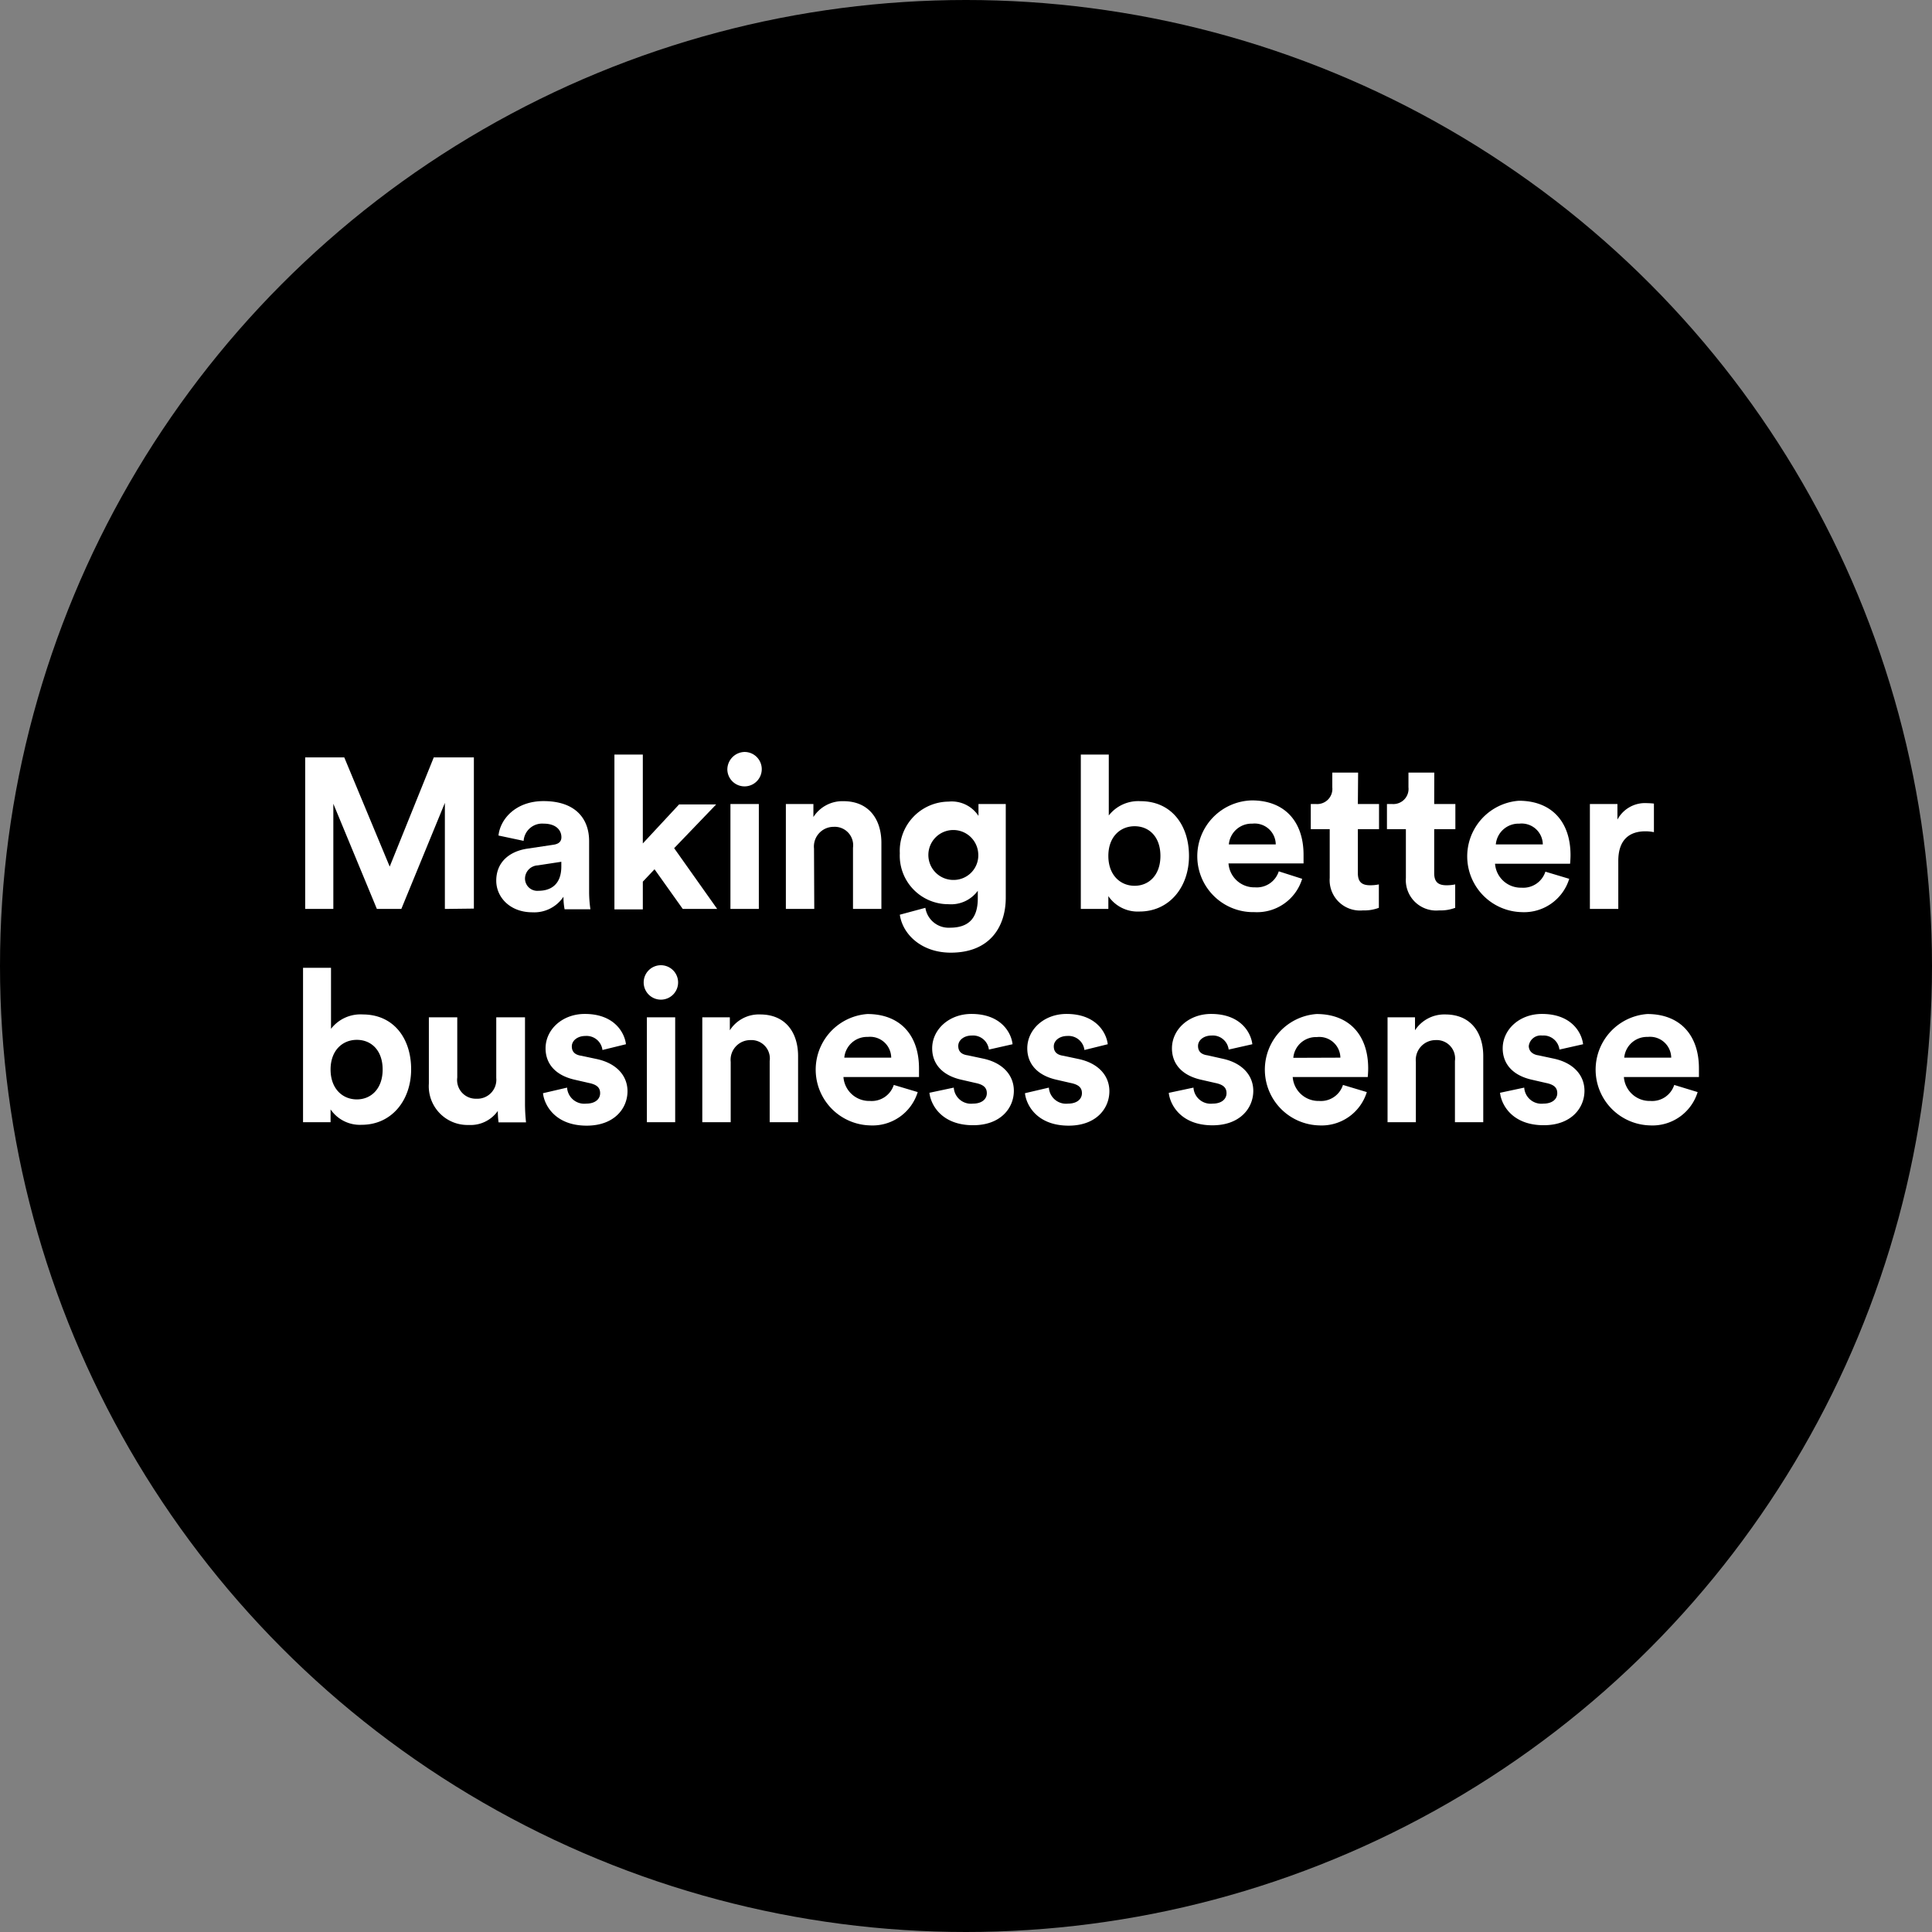 <svg xmlns="http://www.w3.org/2000/svg" viewBox="0 0 224.48 224.48"><rect x="0" y="0" width="224.48" height="224.48" fill="#808080" stroke="none"/><defs><style>.cls-1{fill:#fff;}</style></defs><g id="Layer_2" data-name="Layer 2"><g id="Layer_1-2" data-name="Layer 1"><circle cx="112.24" cy="112.24" r="112.24"/><path class="cls-1" d="M51.69,105.61V93.29l-5.06,12.32H43.79L38.73,93.39v12.22H35.46V88H40l5.28,12.69L50.4,88h4.66v17.57Z"/><path class="cls-1" d="M61.31,98.6l3-.45c.7-.1.92-.45.92-.87,0-.86-.67-1.58-2.06-1.58a2.16,2.16,0,0,0-2.33,2l-2.92-.62c.2-1.91,2-4,5.23-4,3.86,0,5.3,2.19,5.3,4.64v6a14.3,14.3,0,0,0,.15,1.93h-3a7.68,7.68,0,0,1-.13-1.46A4.08,4.08,0,0,1,61.85,106c-2.6,0-4.19-1.76-4.19-3.67C57.66,100.11,59.27,98.89,61.31,98.6Zm3.91,2.08v-.55l-2.75.42A1.55,1.55,0,0,0,61,102.09a1.43,1.43,0,0,0,1.58,1.41C63.93,103.5,65.22,102.83,65.22,100.68Z"/><path class="cls-1" d="M78.33,98.55l5,7.06h-4L76.05,101l-1.36,1.44v3.22h-3.3V87.67h3.3V98l4.21-4.53h4.31Z"/><path class="cls-1" d="M86.51,87.37a2,2,0,1,1-2,2.06A2.05,2.05,0,0,1,86.51,87.37Zm-1.64,18.24V93.42h3.3v12.19Z"/><path class="cls-1" d="M94.61,105.61h-3.3V93.42h3.2v1.51A4,4,0,0,1,98,93.09c3,0,4.41,2.16,4.41,4.84v7.68h-3.3V98.5a2.14,2.14,0,0,0-2.25-2.43,2.29,2.29,0,0,0-2.28,2.53Z"/><path class="cls-1" d="M107.52,105.48a2.73,2.73,0,0,0,2.85,2.31c2.08,0,3.24-1,3.24-3.4v-.89a3.84,3.84,0,0,1-3.39,1.56,5.64,5.64,0,0,1-5.67-5.92,5.72,5.72,0,0,1,5.67-6,3.71,3.71,0,0,1,3.47,1.66V93.42h3.17V104.3c0,3.34-1.81,6.39-6.39,6.39-3.35,0-5.58-2.08-5.92-4.41Zm6.14-6.34a2.9,2.9,0,1,0-2.87,3.1A2.86,2.86,0,0,0,113.66,99.14Z"/><path class="cls-1" d="M125.58,105.61V87.67h3.25v7.08a4.34,4.34,0,0,1,3.69-1.66c3.57,0,5.63,2.76,5.63,6.37s-2.28,6.45-5.75,6.45a4.12,4.12,0,0,1-3.62-1.79v1.49ZM131.83,96c-1.66,0-3.05,1.22-3.05,3.45s1.39,3.47,3.05,3.47,3-1.24,3-3.47S133.51,96,131.83,96Z"/><path class="cls-1" d="M151.3,102.11a5.48,5.48,0,0,1-5.55,3.87A6.48,6.48,0,0,1,145.46,93c3.76,0,6,2.41,6,6.32,0,.47,0,1,0,1h-8.72a3,3,0,0,0,3.07,2.78,2.68,2.68,0,0,0,2.77-1.86Zm-3.07-4a2.45,2.45,0,0,0-2.72-2.41,2.65,2.65,0,0,0-2.73,2.41Z"/><path class="cls-1" d="M157.77,93.42h2.46v2.92h-2.46v5.11c0,1.06.5,1.41,1.44,1.41a4.81,4.81,0,0,0,1-.1v2.72a4.8,4.8,0,0,1-1.86.3A3.53,3.53,0,0,1,154.5,102V96.34h-2.2V93.42h.62a1.76,1.76,0,0,0,1.88-1.94V89.77h3Z"/><path class="cls-1" d="M166.64,93.42h2.46v2.92h-2.46v5.11c0,1.06.5,1.41,1.44,1.41a4.81,4.81,0,0,0,1-.1v2.72a4.8,4.8,0,0,1-1.86.3,3.53,3.53,0,0,1-3.87-3.76V96.34h-2.2V93.42h.62a1.76,1.76,0,0,0,1.88-1.94V89.77h3Z"/><path class="cls-1" d="M182.33,102.11a5.49,5.49,0,0,1-5.55,3.87,6.48,6.48,0,0,1-.3-12.94c3.77,0,6,2.41,6,6.32,0,.47-.05,1-.05,1h-8.72a3,3,0,0,0,3.07,2.78,2.7,2.7,0,0,0,2.78-1.86Zm-3.07-4a2.46,2.46,0,0,0-2.73-2.41,2.65,2.65,0,0,0-2.73,2.41Z"/><path class="cls-1" d="M192.17,96.69a4.69,4.69,0,0,0-1-.1c-1.68,0-3.14.82-3.14,3.44v5.58h-3.3V93.42h3.2v1.81a3.63,3.63,0,0,1,3.47-1.91,6.36,6.36,0,0,1,.77.05Z"/><path class="cls-1" d="M35.21,130.39V112.45h3.25v7.09a4.32,4.32,0,0,1,3.69-1.67c3.57,0,5.62,2.76,5.62,6.37s-2.27,6.45-5.74,6.45a4.12,4.12,0,0,1-3.62-1.79v1.49Zm6.25-9.57c-1.66,0-3.05,1.22-3.05,3.45s1.39,3.47,3.05,3.47,3-1.24,3-3.47S43.14,120.82,41.46,120.82Z"/><path class="cls-1" d="M57.84,129.08a3.86,3.86,0,0,1-3.37,1.63,4.5,4.5,0,0,1-4.64-4.81v-7.7h3.3v7a2.17,2.17,0,0,0,2.23,2.46,2.2,2.2,0,0,0,2.3-2.41V118.2H61v10a20.28,20.28,0,0,0,.12,2.21H57.93A10,10,0,0,1,57.84,129.08Z"/><path class="cls-1" d="M65.89,126.37a2,2,0,0,0,2.23,1.86c1.09,0,1.61-.57,1.61-1.21s-.37-1-1.31-1.19l-1.61-.37c-2.36-.52-3.42-1.94-3.42-3.65,0-2.18,1.93-4,4.56-4,3.46,0,4.63,2.21,4.78,3.52L70,122a1.86,1.86,0,0,0-2-1.63c-.87,0-1.56.52-1.56,1.21s.45,1,1.11,1.09l1.74.37c2.4.5,3.62,2,3.62,3.75,0,2-1.54,4-4.74,4-3.66,0-4.93-2.38-5.08-3.77Z"/><path class="cls-1" d="M76.79,112.15a2,2,0,1,1-2,2.06A2,2,0,0,1,76.79,112.15Zm-1.63,18.24V118.2h3.29v12.19Z"/><path class="cls-1" d="M84.9,130.39H81.6V118.2h3.2v1.51a4,4,0,0,1,3.52-1.84c3,0,4.41,2.16,4.41,4.84v7.68h-3.3v-7.11a2.14,2.14,0,0,0-2.25-2.43,2.29,2.29,0,0,0-2.28,2.53Z"/><path class="cls-1" d="M106.63,126.89a5.49,5.49,0,0,1-5.55,3.87,6.48,6.48,0,0,1-.3-12.94c3.77,0,6,2.41,6,6.32,0,.47,0,1,0,1H98a3,3,0,0,0,3.07,2.78,2.7,2.7,0,0,0,2.78-1.86Zm-3.08-4a2.45,2.45,0,0,0-2.72-2.41,2.65,2.65,0,0,0-2.73,2.41Z"/><path class="cls-1" d="M110.82,126.37a2,2,0,0,0,2.23,1.86c1.09,0,1.61-.57,1.61-1.21s-.38-1-1.32-1.19l-1.61-.37c-2.35-.52-3.42-1.94-3.42-3.65,0-2.18,1.94-4,4.56-4,3.47,0,4.64,2.21,4.78,3.52l-2.75.62a1.86,1.86,0,0,0-2-1.63c-.87,0-1.56.52-1.56,1.21s.44,1,1.11,1.09l1.74.37c2.4.5,3.61,2,3.61,3.75,0,2-1.53,4-4.73,4-3.67,0-4.93-2.38-5.08-3.77Z"/><path class="cls-1" d="M121.87,126.37a2,2,0,0,0,2.23,1.86c1.09,0,1.61-.57,1.61-1.21s-.37-1-1.32-1.19l-1.61-.37c-2.35-.52-3.42-1.94-3.42-3.65,0-2.18,1.94-4,4.56-4,3.47,0,4.64,2.21,4.79,3.52L126,122a1.86,1.86,0,0,0-2-1.63c-.87,0-1.56.52-1.56,1.21s.44,1,1.11,1.09l1.74.37c2.4.5,3.61,2,3.61,3.75,0,2-1.53,4-4.73,4-3.67,0-4.93-2.38-5.08-3.77Z"/><path class="cls-1" d="M138.67,126.37a2,2,0,0,0,2.23,1.86c1.09,0,1.61-.57,1.61-1.21s-.37-1-1.31-1.19l-1.62-.37c-2.35-.52-3.41-1.94-3.41-3.65,0-2.18,1.93-4,4.55-4,3.47,0,4.64,2.21,4.79,3.52l-2.75.62a1.86,1.86,0,0,0-2-1.63c-.87,0-1.56.52-1.56,1.21s.44,1,1.11,1.09L142,123c2.4.5,3.62,2,3.62,3.75,0,2-1.54,4-4.74,4-3.66,0-4.93-2.38-5.08-3.77Z"/><path class="cls-1" d="M158.81,126.89a5.49,5.49,0,0,1-5.55,3.87,6.48,6.48,0,0,1-.29-12.94c3.76,0,6,2.41,6,6.32,0,.47-.05,1-.05,1h-8.72a3,3,0,0,0,3.07,2.78,2.69,2.69,0,0,0,2.77-1.86Zm-3.07-4A2.45,2.45,0,0,0,153,120.5a2.64,2.64,0,0,0-2.73,2.41Z"/><path class="cls-1" d="M164.51,130.39h-3.29V118.2h3.19v1.51a4.06,4.06,0,0,1,3.52-1.84c3,0,4.41,2.16,4.41,4.84v7.68h-3.29v-7.11a2.14,2.14,0,0,0-2.26-2.43,2.3,2.3,0,0,0-2.28,2.53Z"/><path class="cls-1" d="M177.1,126.37a2,2,0,0,0,2.23,1.86c1.09,0,1.61-.57,1.61-1.21s-.37-1-1.31-1.19l-1.61-.37c-2.36-.52-3.42-1.94-3.42-3.65,0-2.18,1.93-4,4.56-4,3.47,0,4.63,2.21,4.78,3.52l-2.75.62a1.86,1.86,0,0,0-2-1.63,1.4,1.4,0,0,0-1.56,1.21c0,.6.45,1,1.12,1.09l1.73.37c2.41.5,3.62,2,3.62,3.75,0,2-1.54,4-4.73,4-3.67,0-4.93-2.38-5.08-3.77Z"/><path class="cls-1" d="M197.25,126.89a5.49,5.49,0,0,1-5.55,3.87,6.48,6.48,0,0,1-.3-12.94c3.77,0,6,2.41,6,6.32,0,.47,0,1,0,1h-8.72a3,3,0,0,0,3.07,2.78,2.7,2.7,0,0,0,2.78-1.86Zm-3.07-4a2.46,2.46,0,0,0-2.73-2.41,2.65,2.65,0,0,0-2.73,2.41Z"/></g></g></svg>